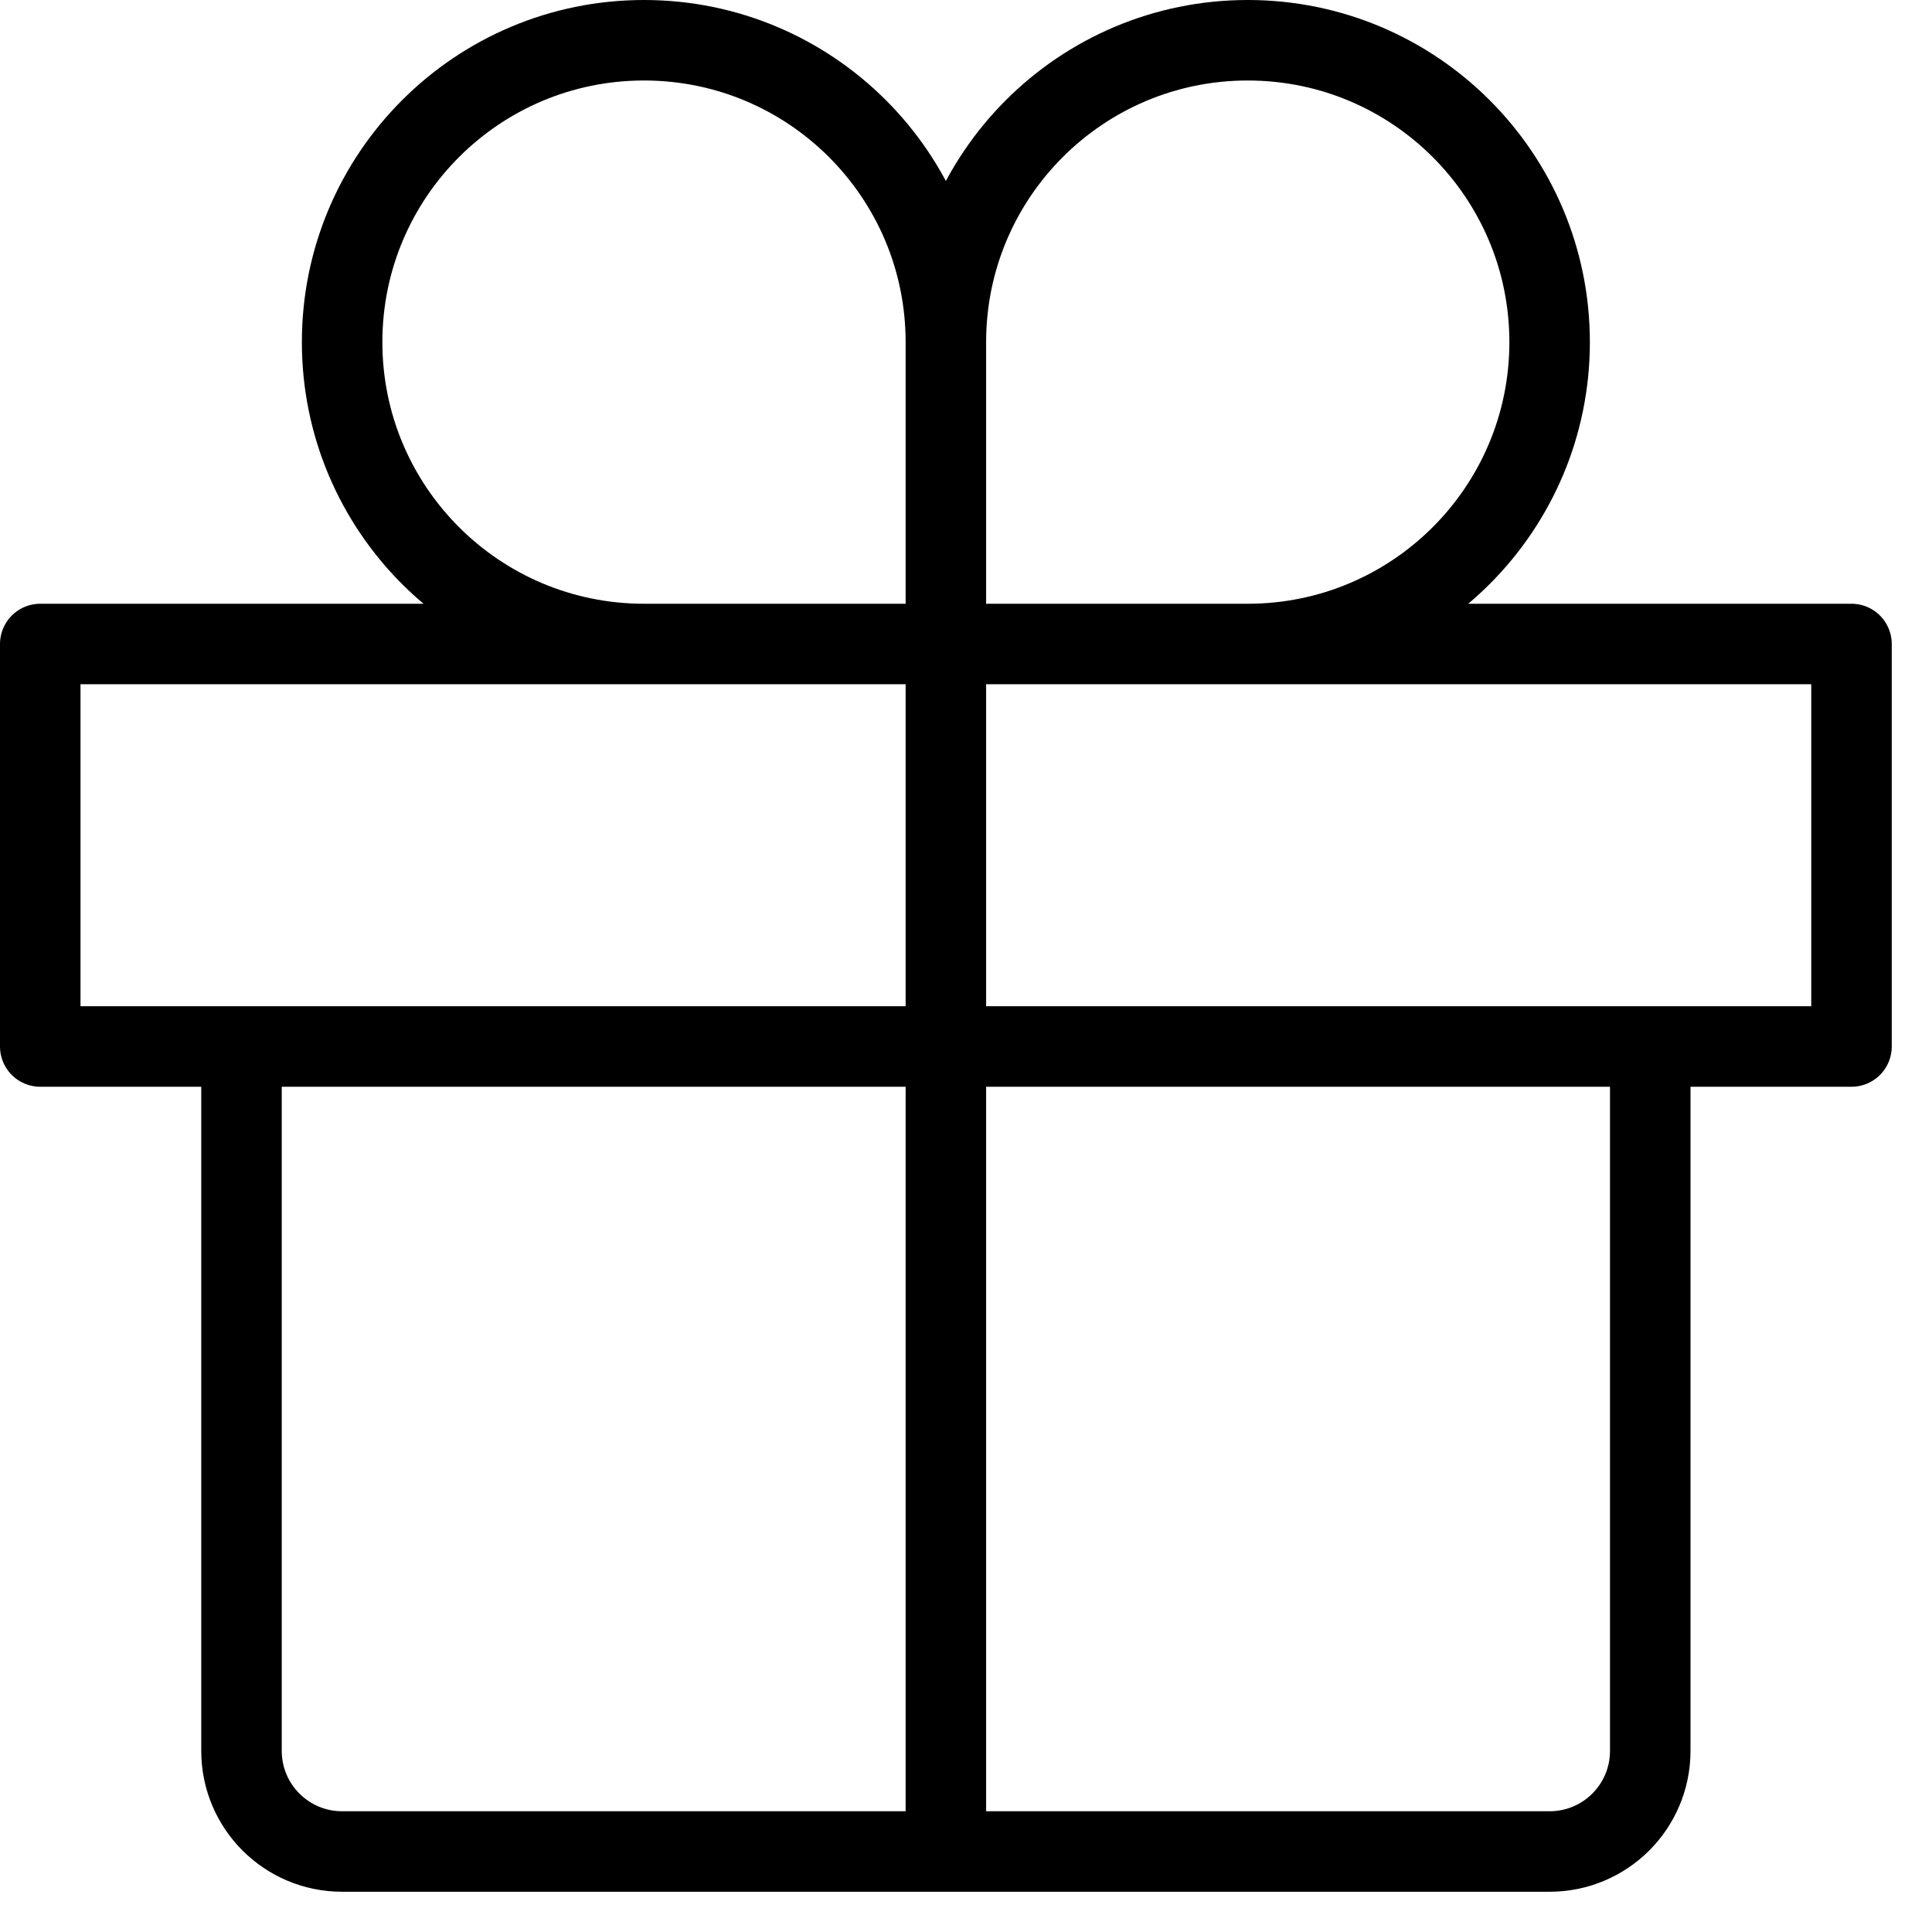 <svg width="36" height="36" viewBox="0 0 36 36" fill="none" xmlns="http://www.w3.org/2000/svg">
<path d="M17.625 6.375V34.5M17.625 6.375C17.625 3.268 15.107 0.75 12 0.75C8.893 0.75 6.375 3.268 6.375 6.375C6.375 9.482 8.893 12 12 12M17.625 6.375C17.625 3.268 20.143 0.75 23.25 0.75C26.357 0.75 28.875 3.268 28.875 6.375C28.875 9.482 26.357 12 23.25 12M4.5 19.5H30.75V32.625C30.75 33.661 29.911 34.5 28.875 34.5H6.375C5.339 34.5 4.5 33.661 4.5 32.625V19.5ZM0.75 12H34.5V19.5H0.75V12Z" stroke="black" stroke-width="1.5" stroke-linecap="round" stroke-linejoin="round"/>
</svg>
